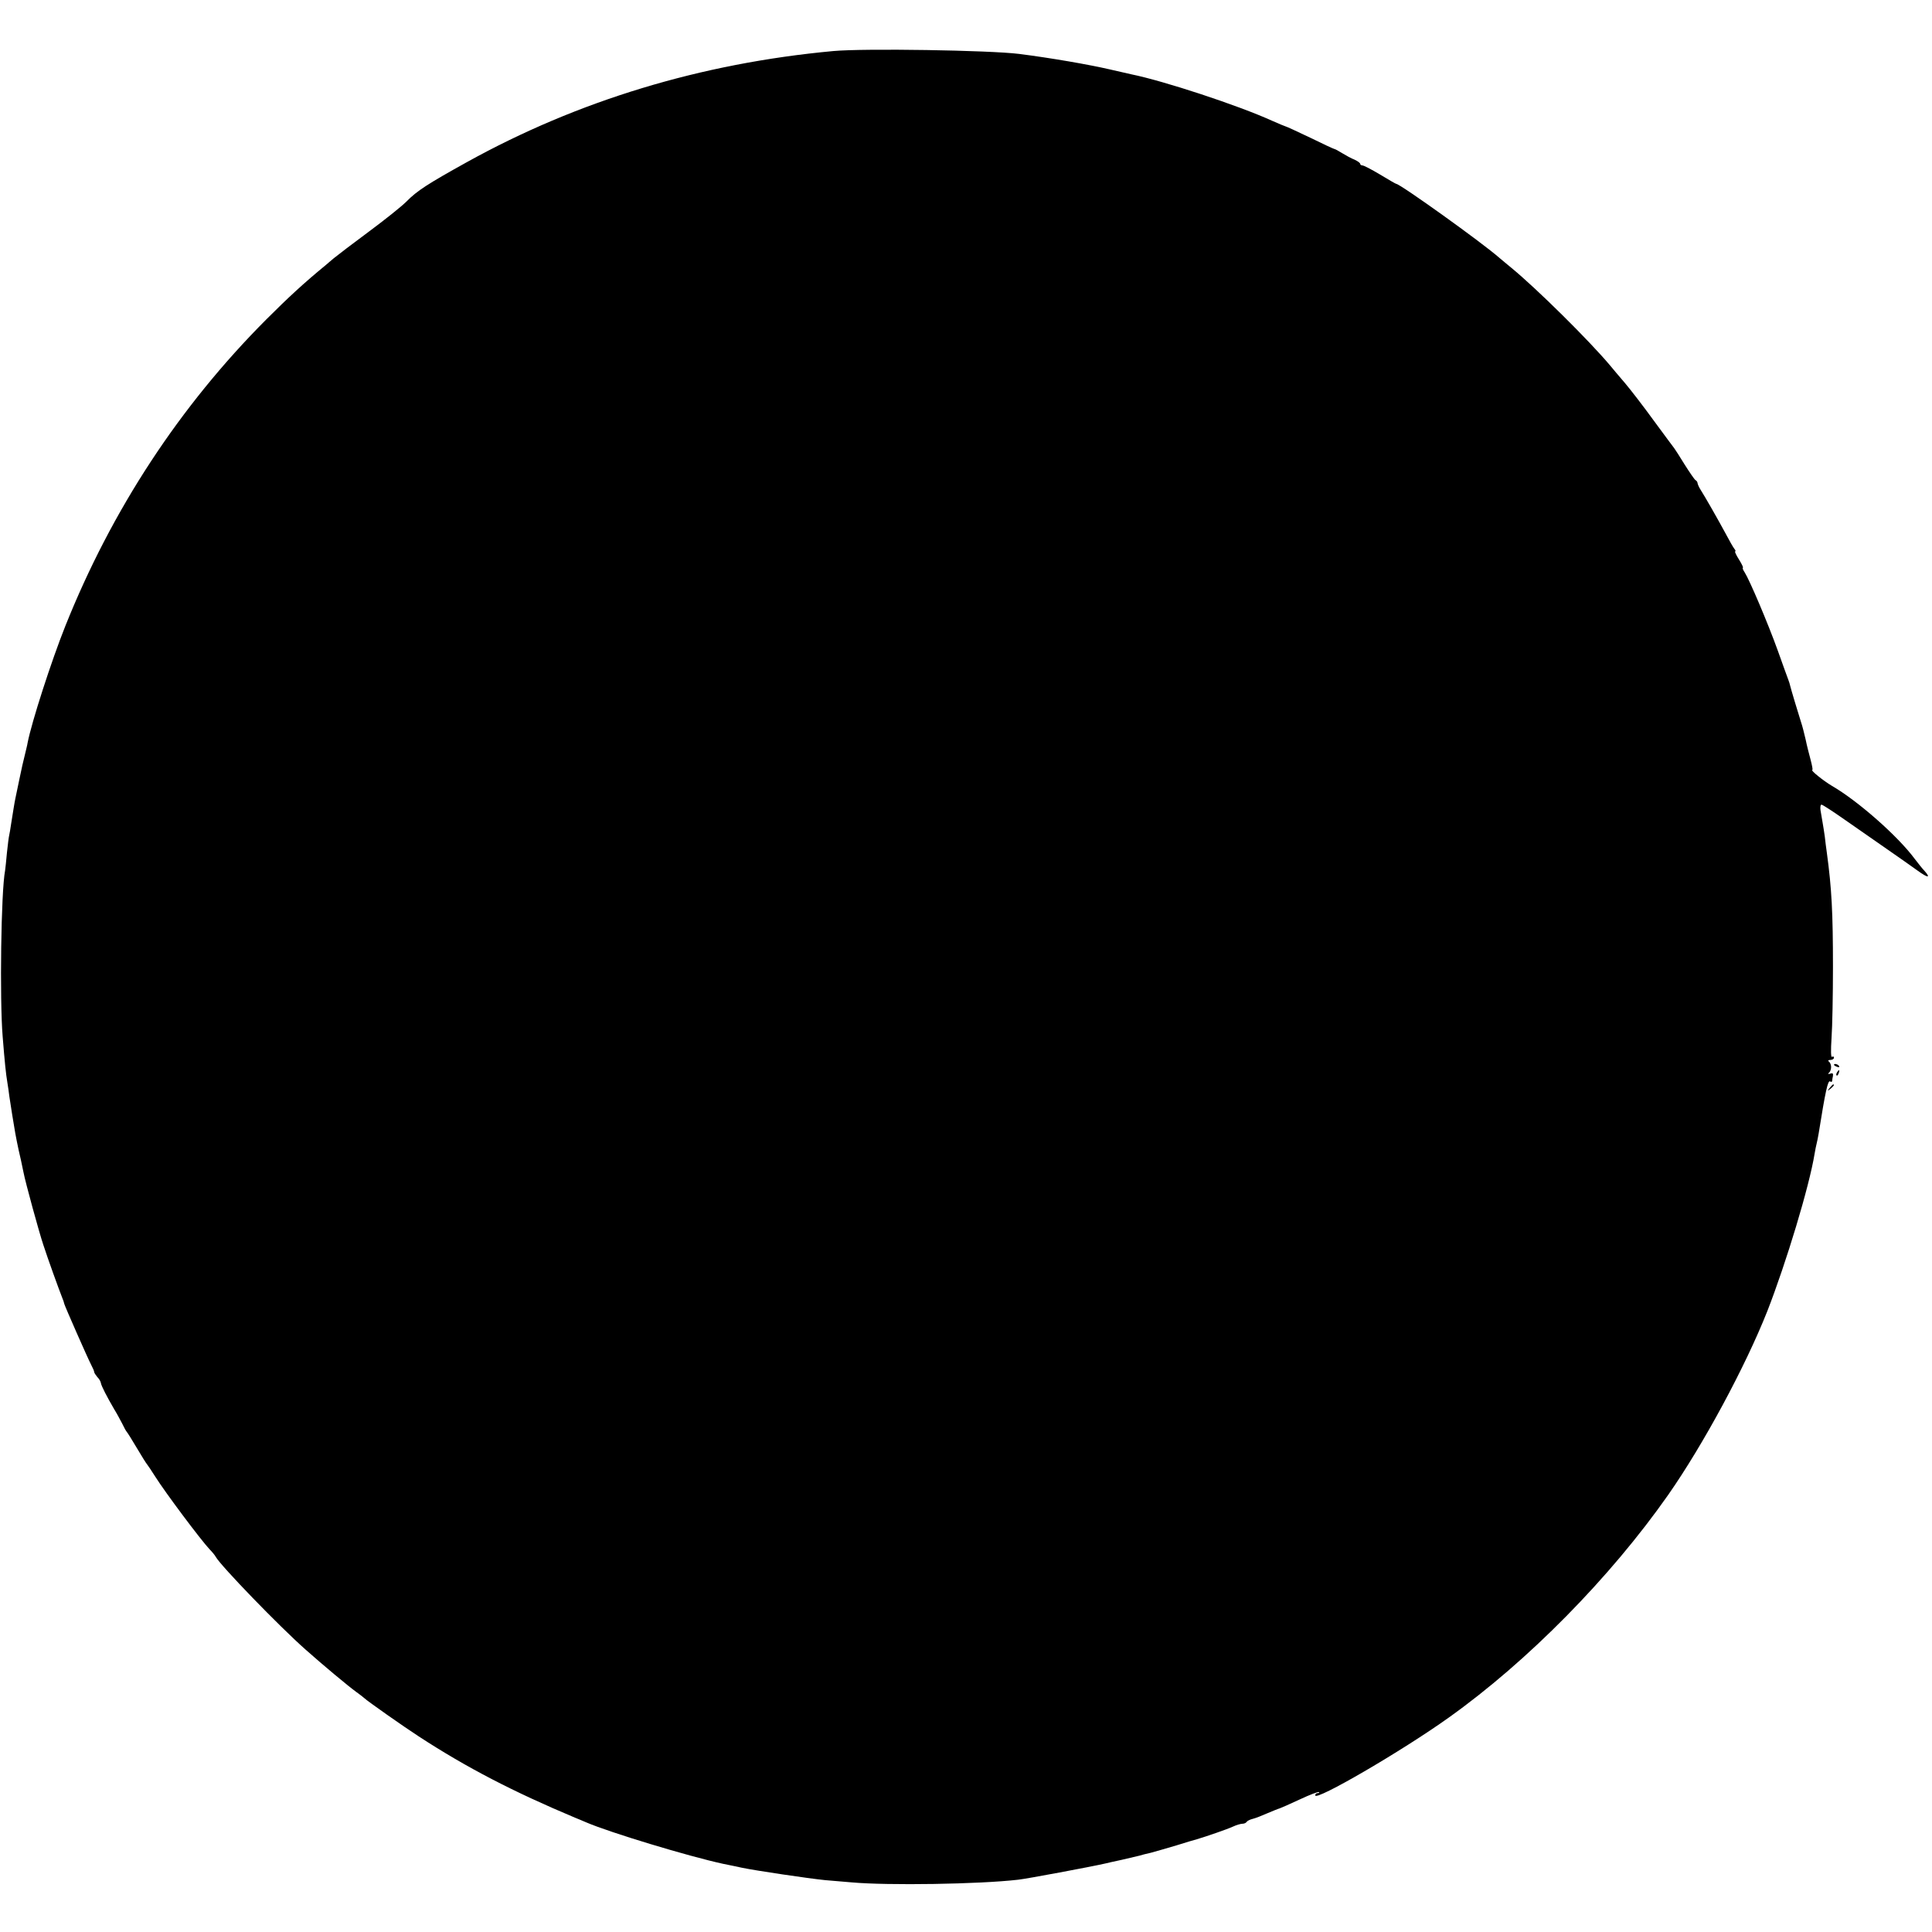<?xml version="1.0" standalone="no"?>
<!DOCTYPE svg PUBLIC "-//W3C//DTD SVG 20010904//EN"
 "http://www.w3.org/TR/2001/REC-SVG-20010904/DTD/svg10.dtd">
<svg version="1.0" xmlns="http://www.w3.org/2000/svg"
 width="946pt" height="946pt" viewBox="0 0 946 946"
 preserveAspectRatio="xMidYMid meet">
<g transform="translate(0,946) scale(0.1,-0.1)"
fill="#000000" stroke="none">
<path d="M4080 9210 c-648 -60 -1251 -243 -1794 -544 -191 -106 -244 -140
-296 -193 -25 -25 -108 -91 -185 -148 -77 -57 -153 -115 -170 -129 -16 -14
-35 -29 -40 -34 -106 -87 -183 -158 -291 -266 -424 -425 -756 -931 -984 -1501
-68 -170 -165 -470 -185 -573 -1 -9 -8 -35 -13 -57 -6 -22 -18 -76 -27 -120
-9 -44 -18 -87 -20 -96 -4 -18 -12 -70 -21 -126 -3 -21 -7 -45 -9 -53 -2 -8
-7 -46 -11 -85 -3 -38 -8 -78 -9 -87 -20 -103 -27 -631 -12 -813 10 -126 16
-184 23 -225 3 -19 8 -51 10 -70 3 -19 9 -60 14 -90 5 -30 12 -71 15 -90 3
-19 11 -55 16 -80 10 -43 13 -56 24 -110 9 -48 77 -296 97 -355 23 -71 77
-220 91 -255 6 -14 11 -29 12 -35 3 -12 112 -260 131 -297 8 -15 15 -31 15
-35 0 -5 7 -15 15 -25 9 -9 17 -22 18 -30 2 -14 30 -68 65 -128 12 -19 29 -51
39 -70 9 -19 19 -37 22 -40 3 -3 26 -39 50 -80 24 -41 47 -77 50 -80 3 -3 21
-30 40 -60 50 -79 222 -309 267 -357 12 -12 26 -29 30 -37 27 -46 308 -337
439 -453 82 -73 210 -180 249 -208 16 -11 33 -25 39 -30 14 -14 195 -141 266
-187 236 -154 465 -272 765 -398 11 -4 36 -15 55 -23 116 -50 500 -166 670
-203 41 -8 82 -17 91 -19 72 -15 329 -53 409 -61 25 -2 83 -7 130 -11 177 -16
625 -9 815 13 40 4 360 64 425 79 8 2 47 11 85 19 39 9 77 18 85 20 8 3 33 9
55 14 22 6 78 22 125 36 47 15 92 28 100 30 44 13 149 49 177 62 17 8 38 14
46 14 9 0 18 4 21 9 3 5 17 12 30 15 13 3 46 16 73 28 26 11 53 22 58 23 6 2
50 21 99 44 49 23 91 39 94 36 3 -3 0 -5 -6 -5 -7 0 -12 -5 -12 -11 0 -30 426
218 654 381 387 276 790 685 1074 1090 172 246 378 628 486 901 92 236 205
609 231 769 3 19 8 42 10 50 2 8 7 31 10 50 33 207 45 261 56 255 5 -4 9 -3
10 2 0 4 2 16 4 25 2 12 -2 15 -13 11 -10 -3 -13 -2 -7 4 6 4 11 17 11 28 0
11 -5 23 -11 27 -6 5 -3 8 8 8 9 0 17 5 17 11 0 5 -4 8 -10 4 -5 -3 -6 31 -2
92 4 54 7 211 7 348 0 264 -6 384 -30 560 -3 22 -8 58 -10 79 -3 22 -8 53 -11
70 -3 17 -7 43 -10 59 -2 15 0 27 5 27 5 0 57 -34 117 -76 60 -42 152 -106
204 -142 52 -36 119 -83 148 -104 52 -38 68 -39 35 -2 -10 10 -31 37 -48 59
-83 112 -279 284 -405 357 -41 24 -108 78 -96 78 3 0 -1 21 -8 48 -7 26 -19
72 -25 102 -7 30 -16 66 -21 80 -12 37 -52 170 -55 184 -1 6 -5 18 -8 26 -3 8
-27 73 -52 144 -49 136 -138 345 -162 383 -9 13 -12 23 -9 23 3 0 -5 18 -19
40 -14 22 -22 40 -19 40 4 0 2 6 -4 13 -5 6 -25 41 -44 77 -34 63 -97 174
-123 215 -7 11 -12 24 -13 29 0 5 -4 12 -10 15 -5 3 -29 38 -53 76 -24 39 -47
75 -51 80 -5 6 -49 66 -100 135 -50 69 -114 152 -142 185 -28 33 -60 70 -71
84 -102 122 -362 379 -484 479 -18 15 -45 37 -60 50 -84 74 -486 362 -505 362
-2 0 -37 20 -78 45 -42 25 -80 45 -87 45 -6 0 -11 4 -11 8 0 4 -12 13 -27 20
-16 6 -43 21 -61 32 -18 11 -34 20 -37 20 -3 0 -57 25 -120 56 -63 30 -117 55
-120 55 -2 0 -33 13 -67 28 -165 75 -530 195 -688 227 -13 3 -60 14 -105 24
-104 24 -288 56 -445 76 -146 18 -758 28 -910 14z"/>
<path d="M8980 4246 c0 -2 7 -7 16 -10 8 -3 12 -2 9 4 -6 10 -25 14 -25 6z"/>
<path d="M8995 4209 c-4 -6 -5 -12 -2 -15 2 -3 7 2 10 11 7 17 1 20 -8 4z"/>
<path d="M8959 4133 c-13 -16 -12 -17 4 -4 16 13 21 21 13 21 -2 0 -10 -8 -17
-17z"/>
</g>
</svg>
